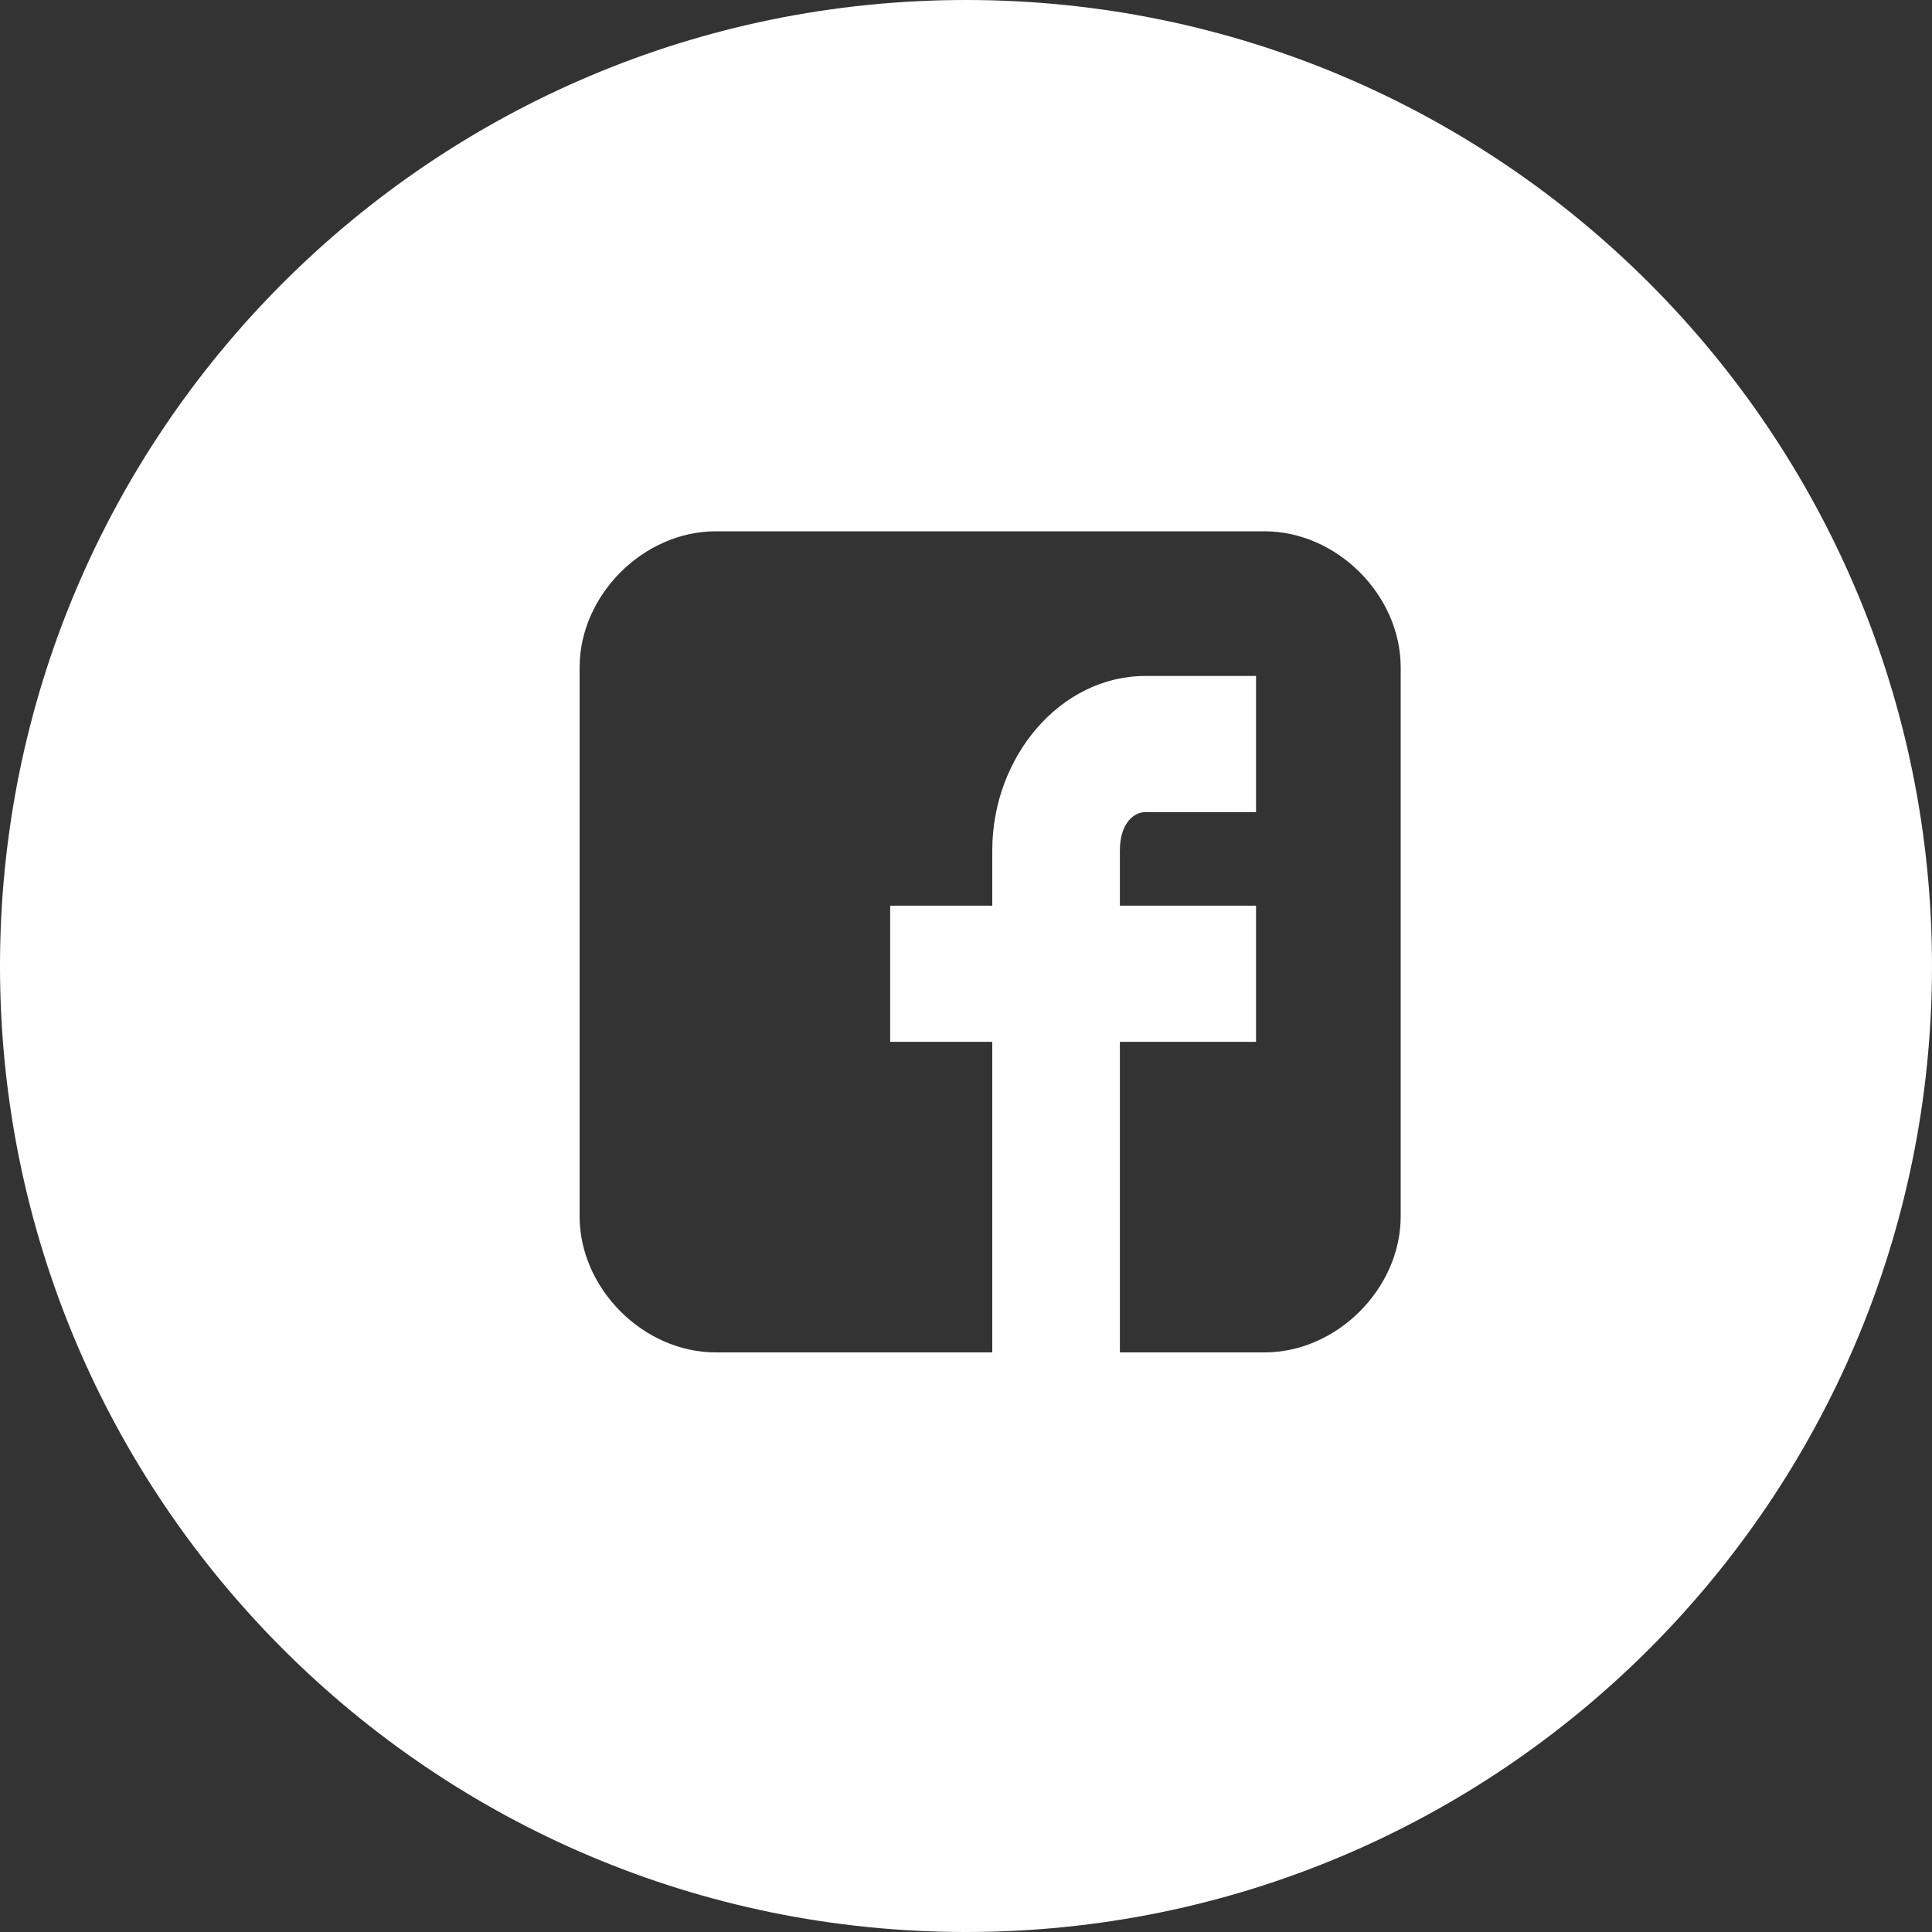 <?xml version="1.0" encoding="UTF-8"?> <svg xmlns="http://www.w3.org/2000/svg" width="40" height="40" viewBox="0 0 40 40" fill="none"><rect x="0" y="0" width="40" height="40" fill="#333333" stroke="none"/> <path fill-rule="evenodd" clip-rule="evenodd" d="M20 40C31.046 40 40 31.046 40 20C40 8.954 31.046 0 20 0C8.954 0 0 8.954 0 20C0 31.046 8.954 40 20 40ZM26.181 11C27.679 11 29 12.321 29 13.819V25.181C29 26.679 27.679 28 26.181 28H23.186V21.57H26.005V18.751H23.186V17.606C23.186 17.078 23.451 16.814 23.715 16.814H26.005V13.995H23.715C21.953 13.995 20.544 15.668 20.544 17.606V18.751H18.43V21.57H20.544V28H14.819C13.321 28 12 26.679 12 25.181V13.819C12 12.321 13.321 11 14.819 11H26.181Z" fill="white"></path> </svg> 